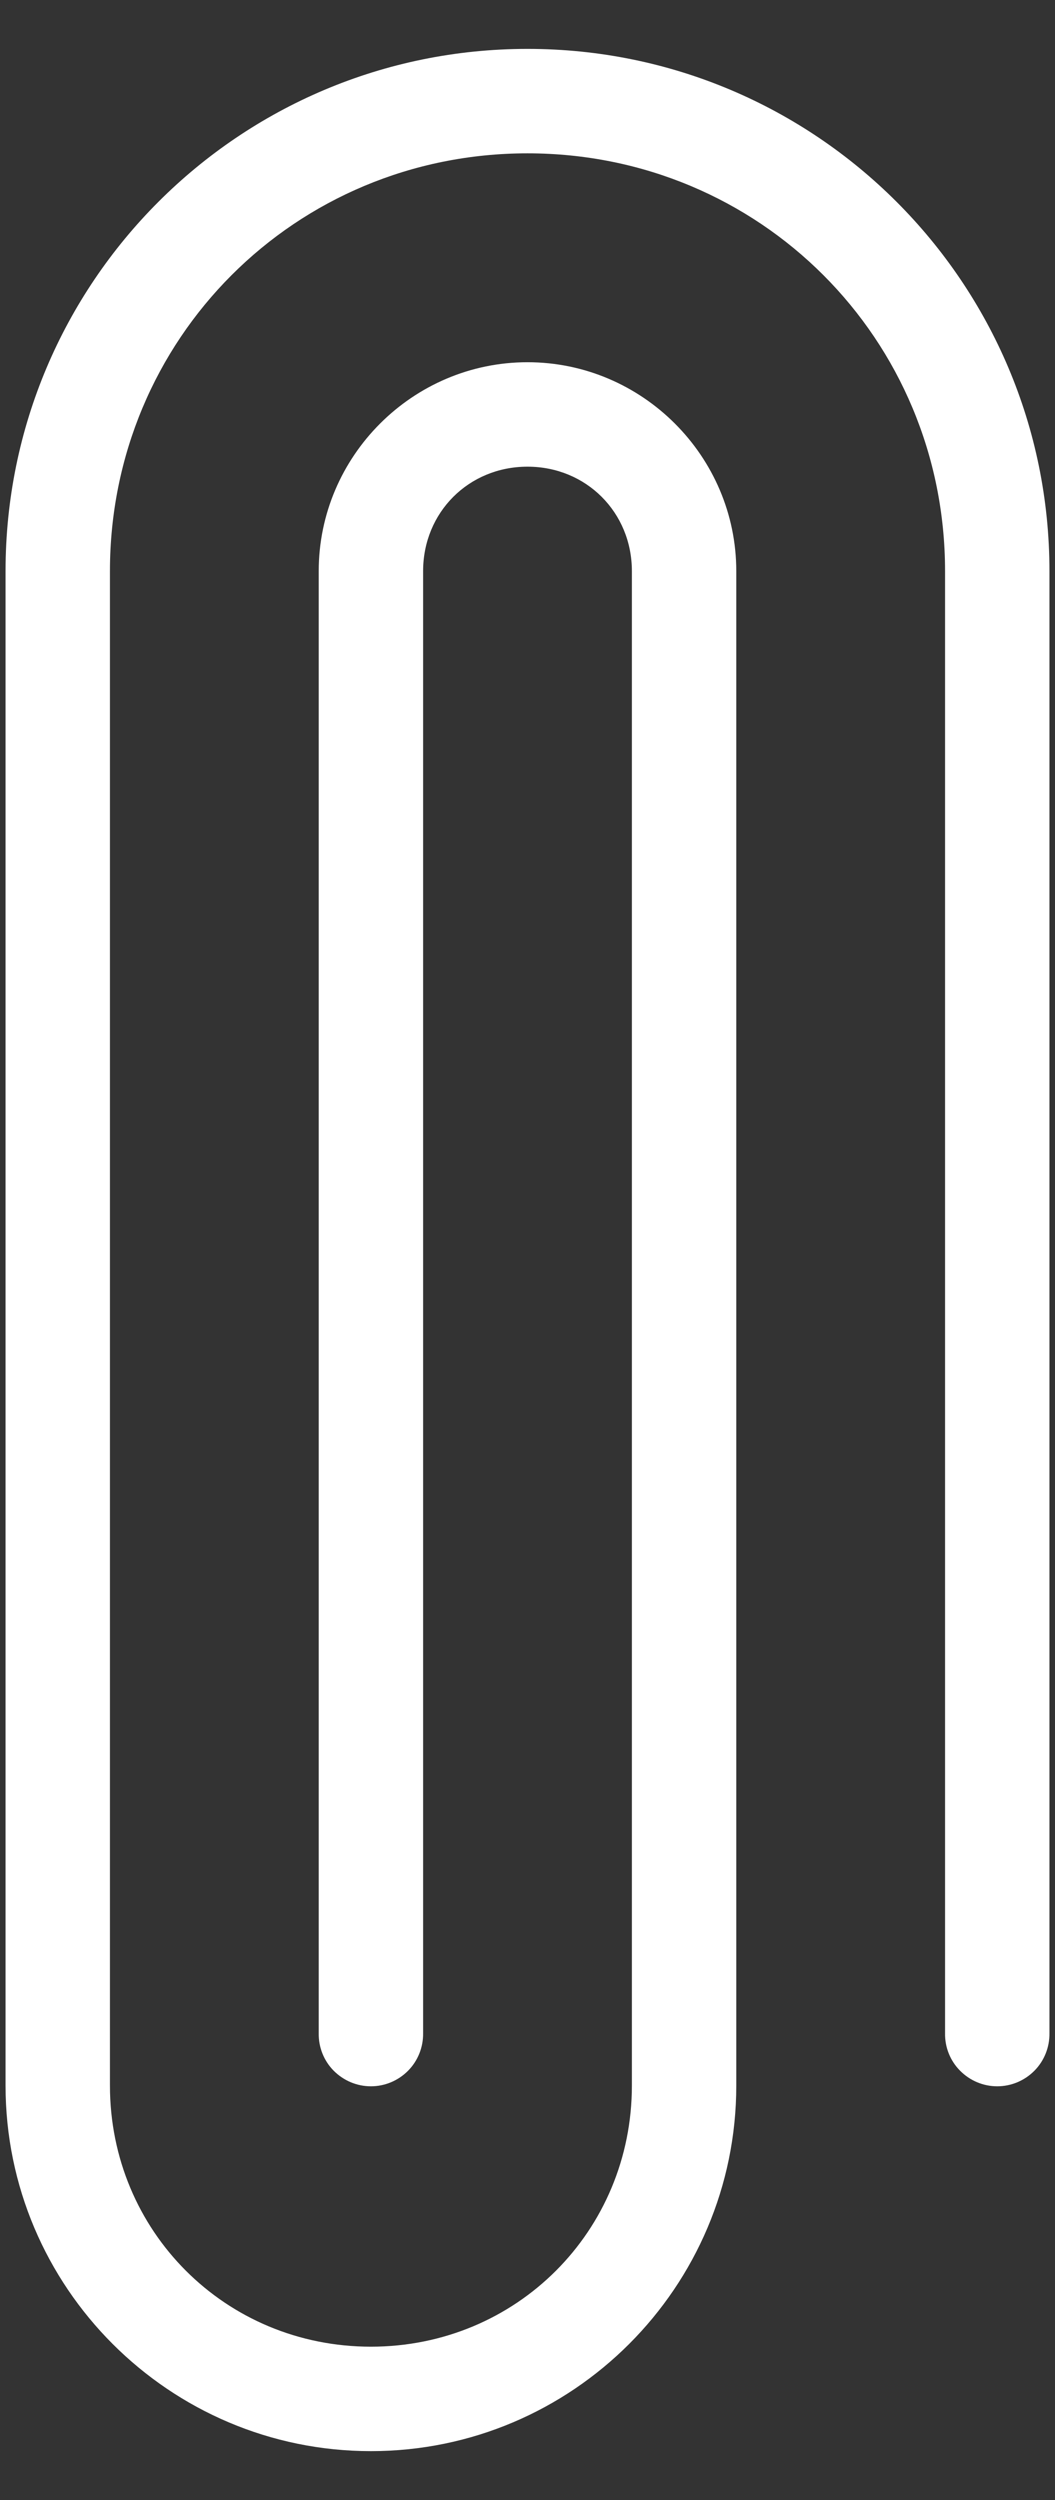 <?xml version="1.0" encoding="UTF-8"?> <svg xmlns="http://www.w3.org/2000/svg" width="19" height="45" viewBox="0 0 19 45" fill="none"><rect x="0" y="0" width="19" height="45" fill="#333333" stroke="none"/> <path d="M9.5 0.88C4.308 0.88 0.1 5.088 0.1 10.28V37.54C0.1 41.169 3.05 44.12 6.68 44.12C10.309 44.12 13.26 41.169 13.26 37.54V10.28C13.26 8.213 11.567 6.52 9.5 6.52C7.432 6.52 5.74 8.213 5.74 10.28V36.6C5.736 36.851 5.833 37.094 6.009 37.272C6.188 37.452 6.428 37.553 6.68 37.553C6.931 37.553 7.172 37.452 7.35 37.272C7.526 37.094 7.623 36.851 7.62 36.6V10.28C7.62 9.222 8.442 8.4 9.5 8.4C10.557 8.4 11.38 9.222 11.38 10.28V37.54C11.38 40.16 9.3 42.24 6.68 42.24C4.06 42.24 1.98 40.16 1.98 37.54V10.28C1.98 6.098 5.317 2.76 9.5 2.76C13.682 2.76 17.02 6.098 17.02 10.28V36.6C17.016 36.851 17.113 37.094 17.29 37.272C17.468 37.452 17.708 37.553 17.96 37.553C18.211 37.553 18.452 37.452 18.63 37.272C18.806 37.094 18.903 36.851 18.9 36.6V10.28C18.9 5.088 14.692 0.88 9.5 0.88H9.5Z" fill="white"></path> </svg> 